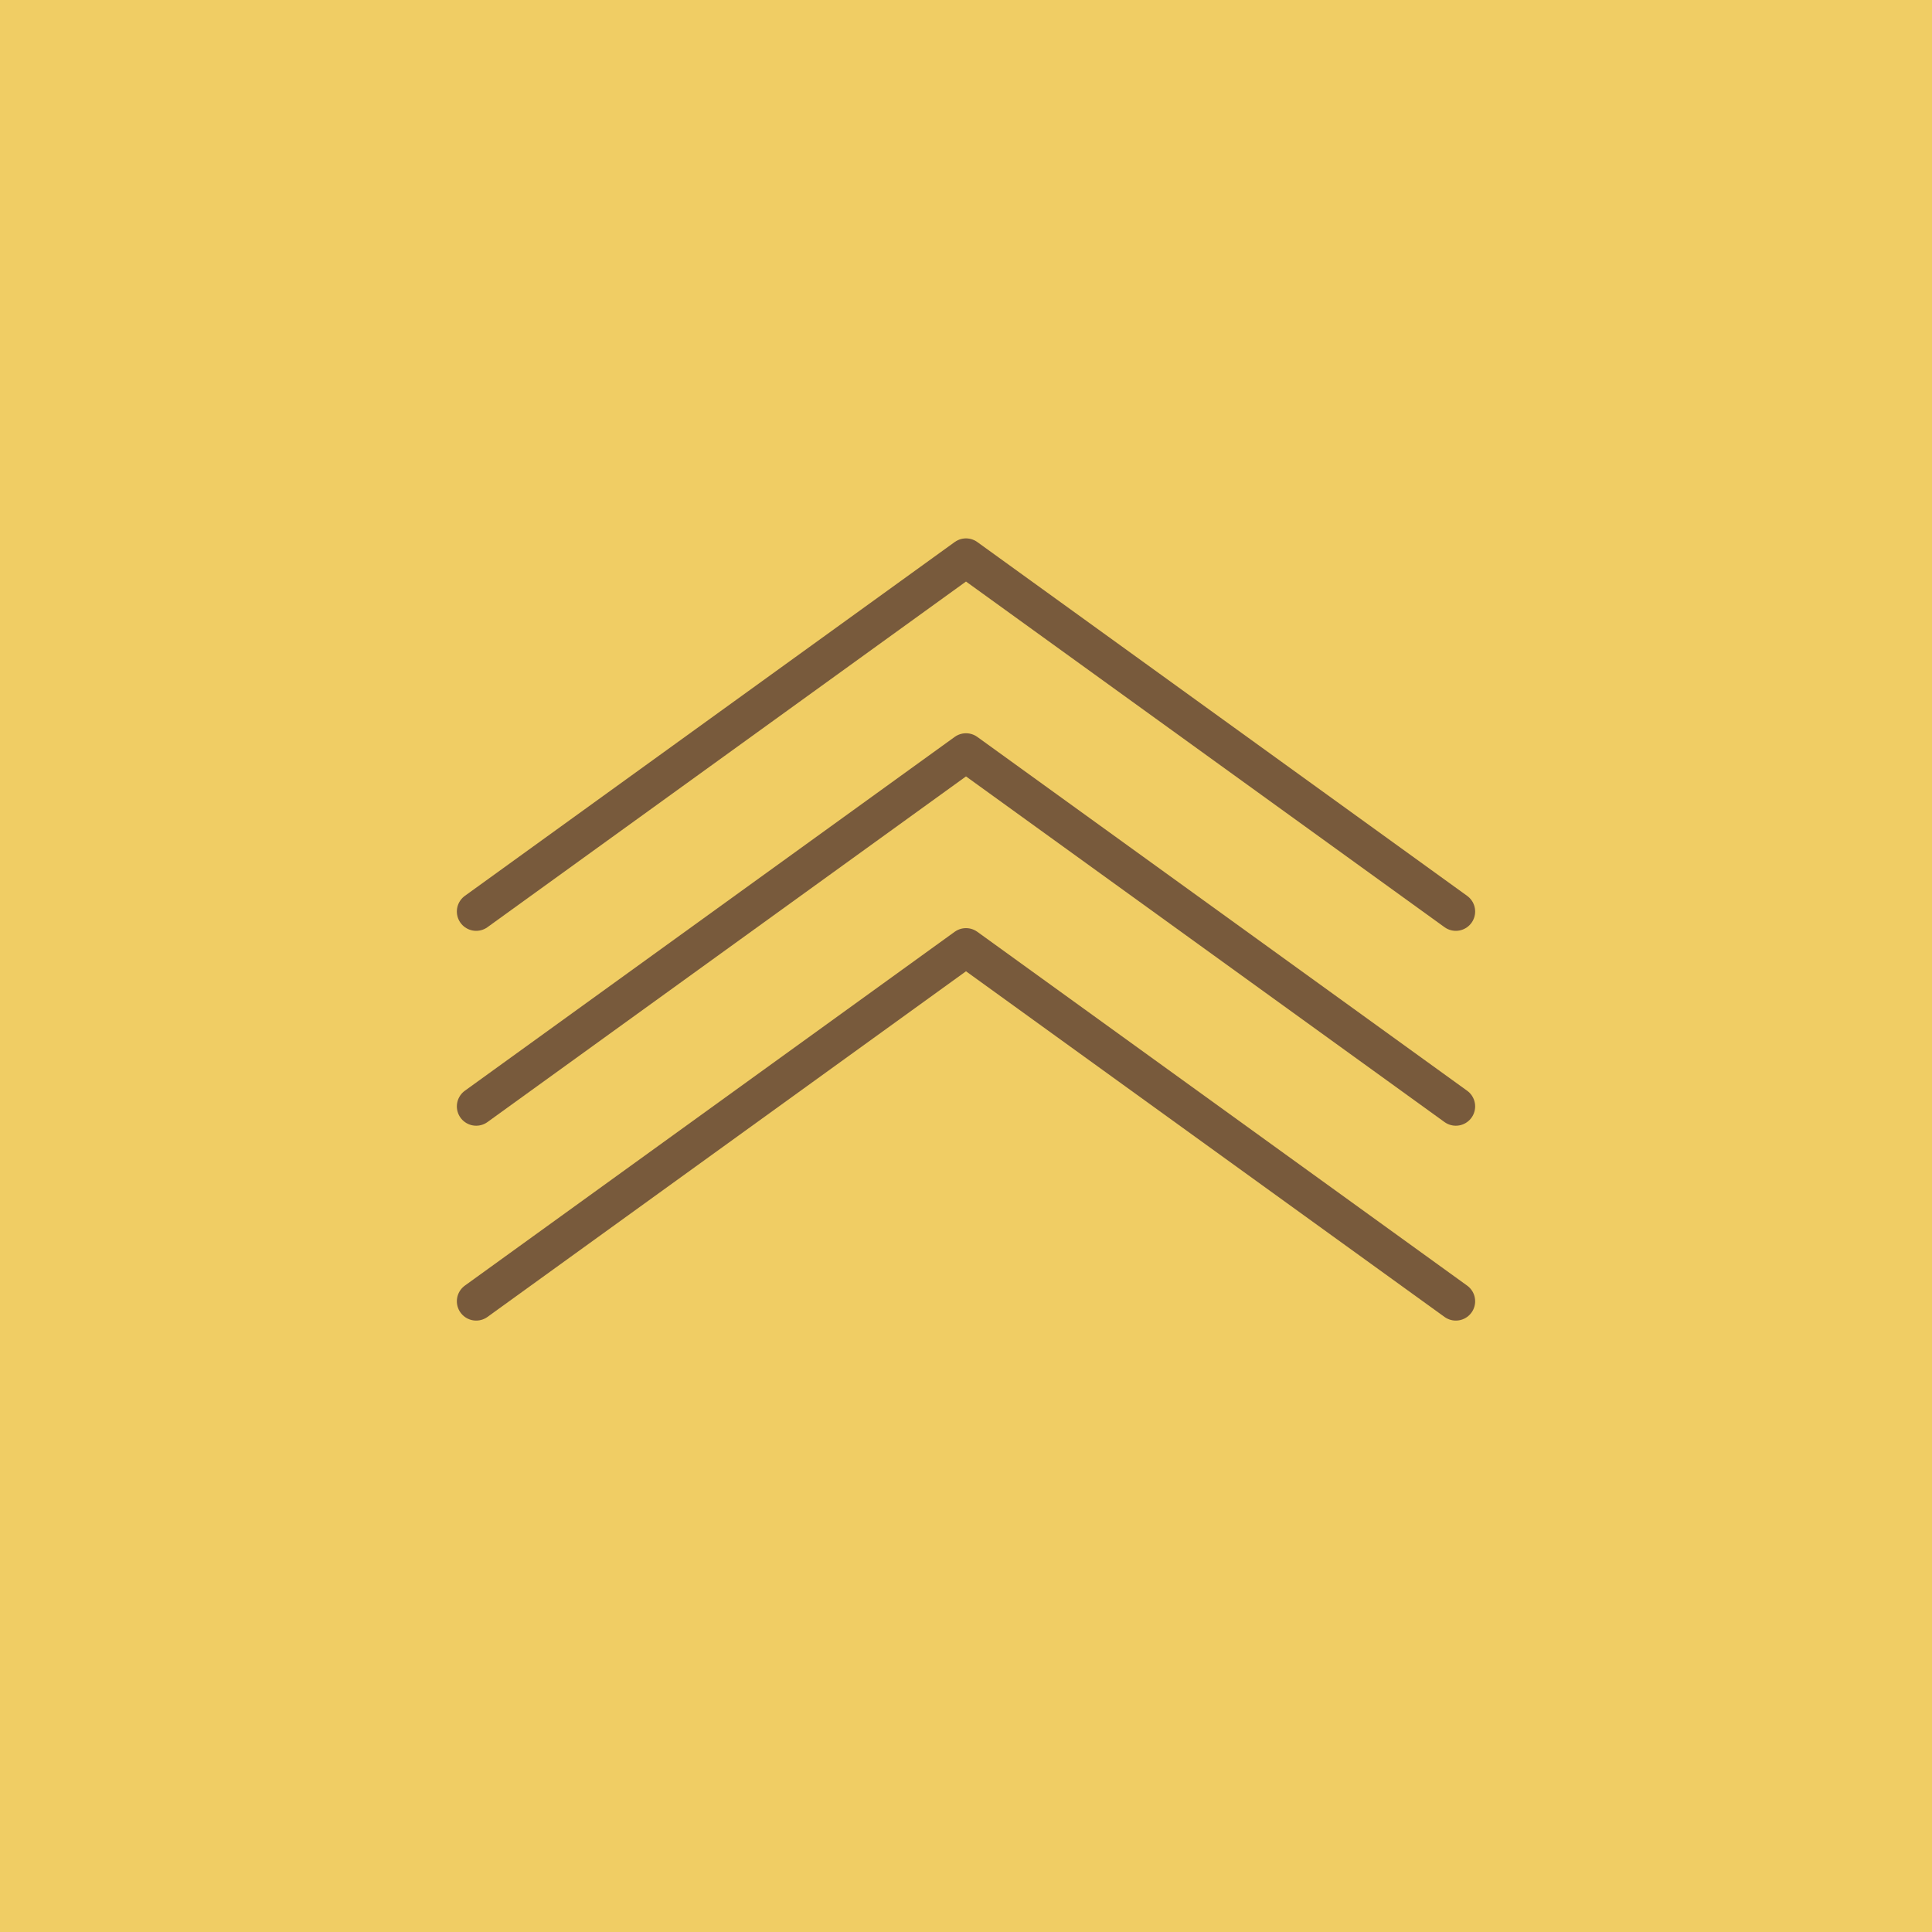 <?xml version="1.0" encoding="UTF-8"?>
<svg id="_レイヤー_2" data-name="レイヤー 2" xmlns="http://www.w3.org/2000/svg" viewBox="0 0 150 150">
  <defs>
    <style>
      .cls-1 {
        fill: none;
        stroke: #785a3c;
        stroke-linecap: round;
        stroke-linejoin: round;
        stroke-width: 3px;
      }

      .cls-2 {
        fill: #f0cd64;
      }
    </style>
  </defs>
  <g id="text">
    <g>
      <rect class="cls-2" width="150" height="150"/>
      <g>
        <polyline class="cls-1" points="36.97 101.03 75 73.56 113.03 101.03"/>
        <polyline class="cls-1" points="36.97 85.9 75 58.43 113.03 85.9"/>
        <polyline class="cls-1" points="36.97 70.77 75 43.3 113.03 70.77"/>
      </g>
    </g>
  </g>
</svg>